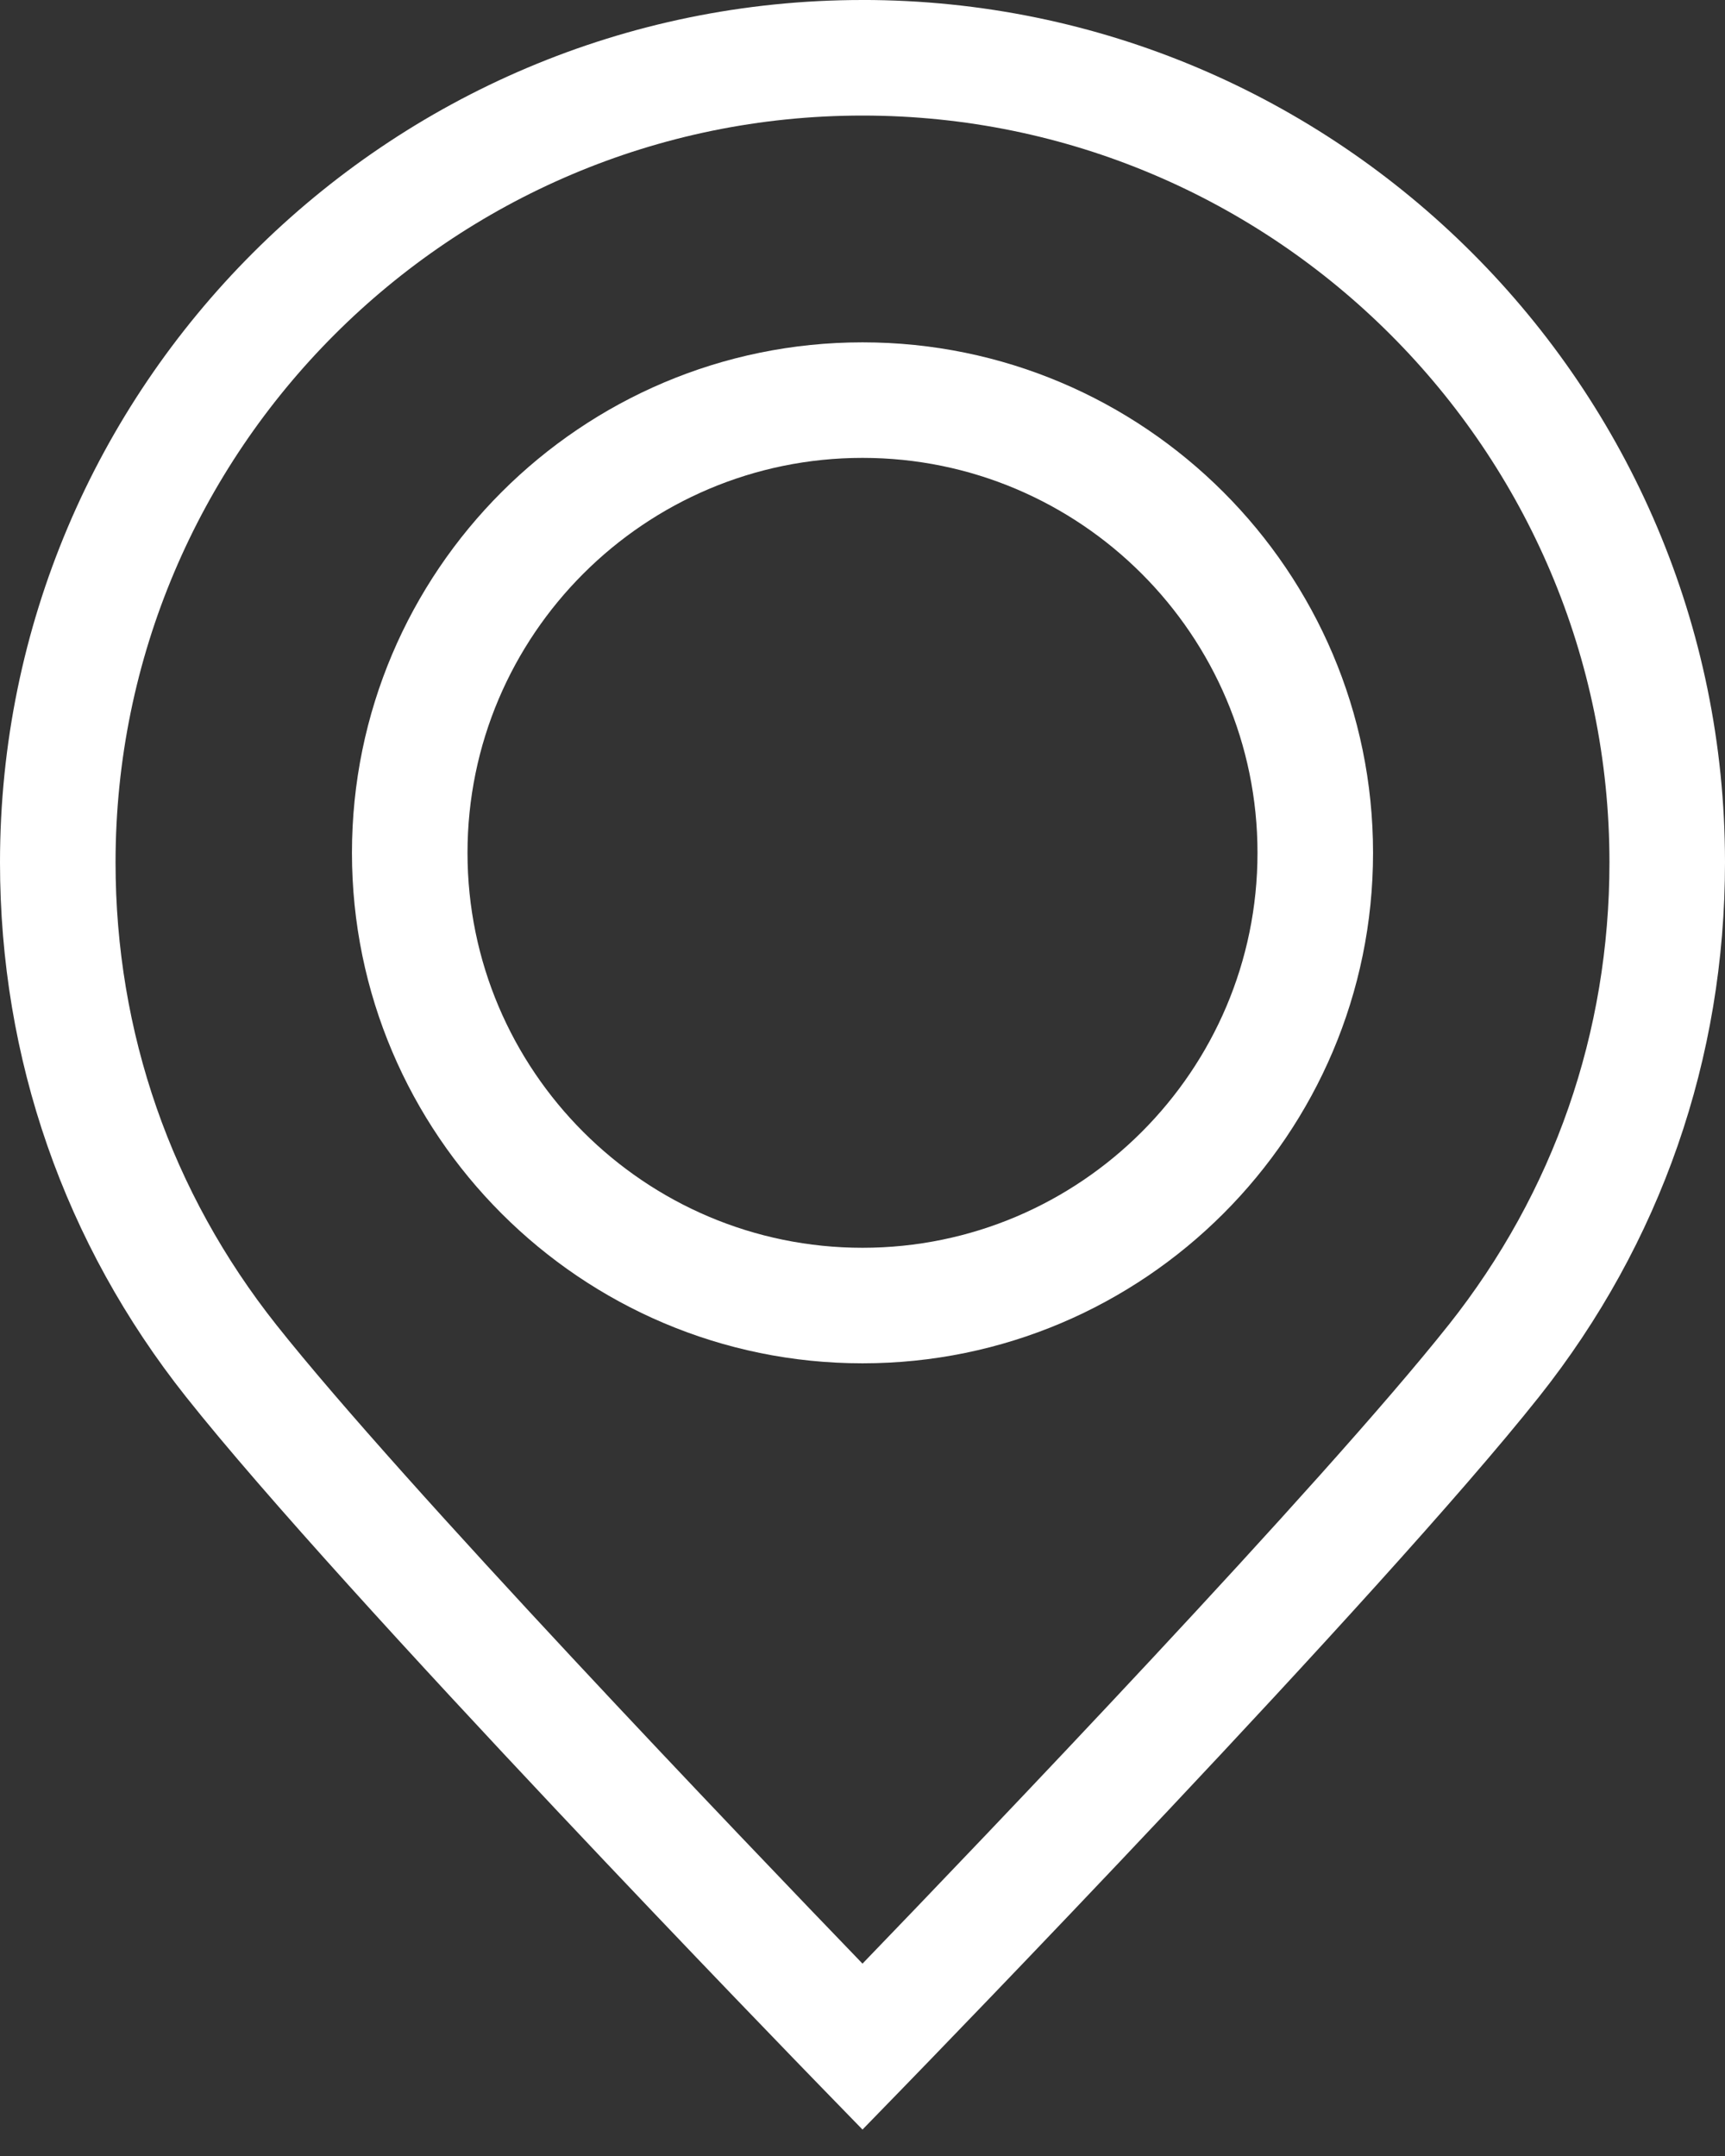 <svg fill="none" height="80" viewBox="0 0 64 80" width="64" xmlns="http://www.w3.org/2000/svg"><rect x="0" y="0" width="64" height="80" fill="#333333" stroke="none"/><g fill="#fff"><path d="m32 0c-17.645 0-32 14.355-32 32 0 7.281 2.386 14.138 6.9 19.829 5.845 7.37 22.842 24.868 23.563 25.609l1.537 1.581 1.537-1.581c.721-.742 17.724-18.244 23.569-25.616 4.51-5.687 6.894-12.542 6.894-19.823 0-17.645-14.355-32-32-32zm21.747 49.16c-4.706 5.934-17.344 19.136-21.747 23.702-4.402-4.566-17.036-17.763-21.741-23.695-3.907-4.926-5.972-10.862-5.972-17.166 0-15.281 12.432-27.713 27.713-27.713 15.281 0 27.713 12.432 27.713 27.713 0 6.304-2.063 12.238-5.966 17.16z"/><path d="m32 12.703c-10.445 0-18.942 8.497-18.942 18.942s8.497 18.942 18.942 18.942 18.942-8.497 18.942-18.942c0-10.444-8.497-18.942-18.942-18.942zm0 33.597c-8.081 0-14.655-6.574-14.655-14.655 0-8.081 6.574-14.655 14.655-14.655s14.655 6.574 14.655 14.655c0 8.081-6.574 14.655-14.655 14.655z"/></g></svg>